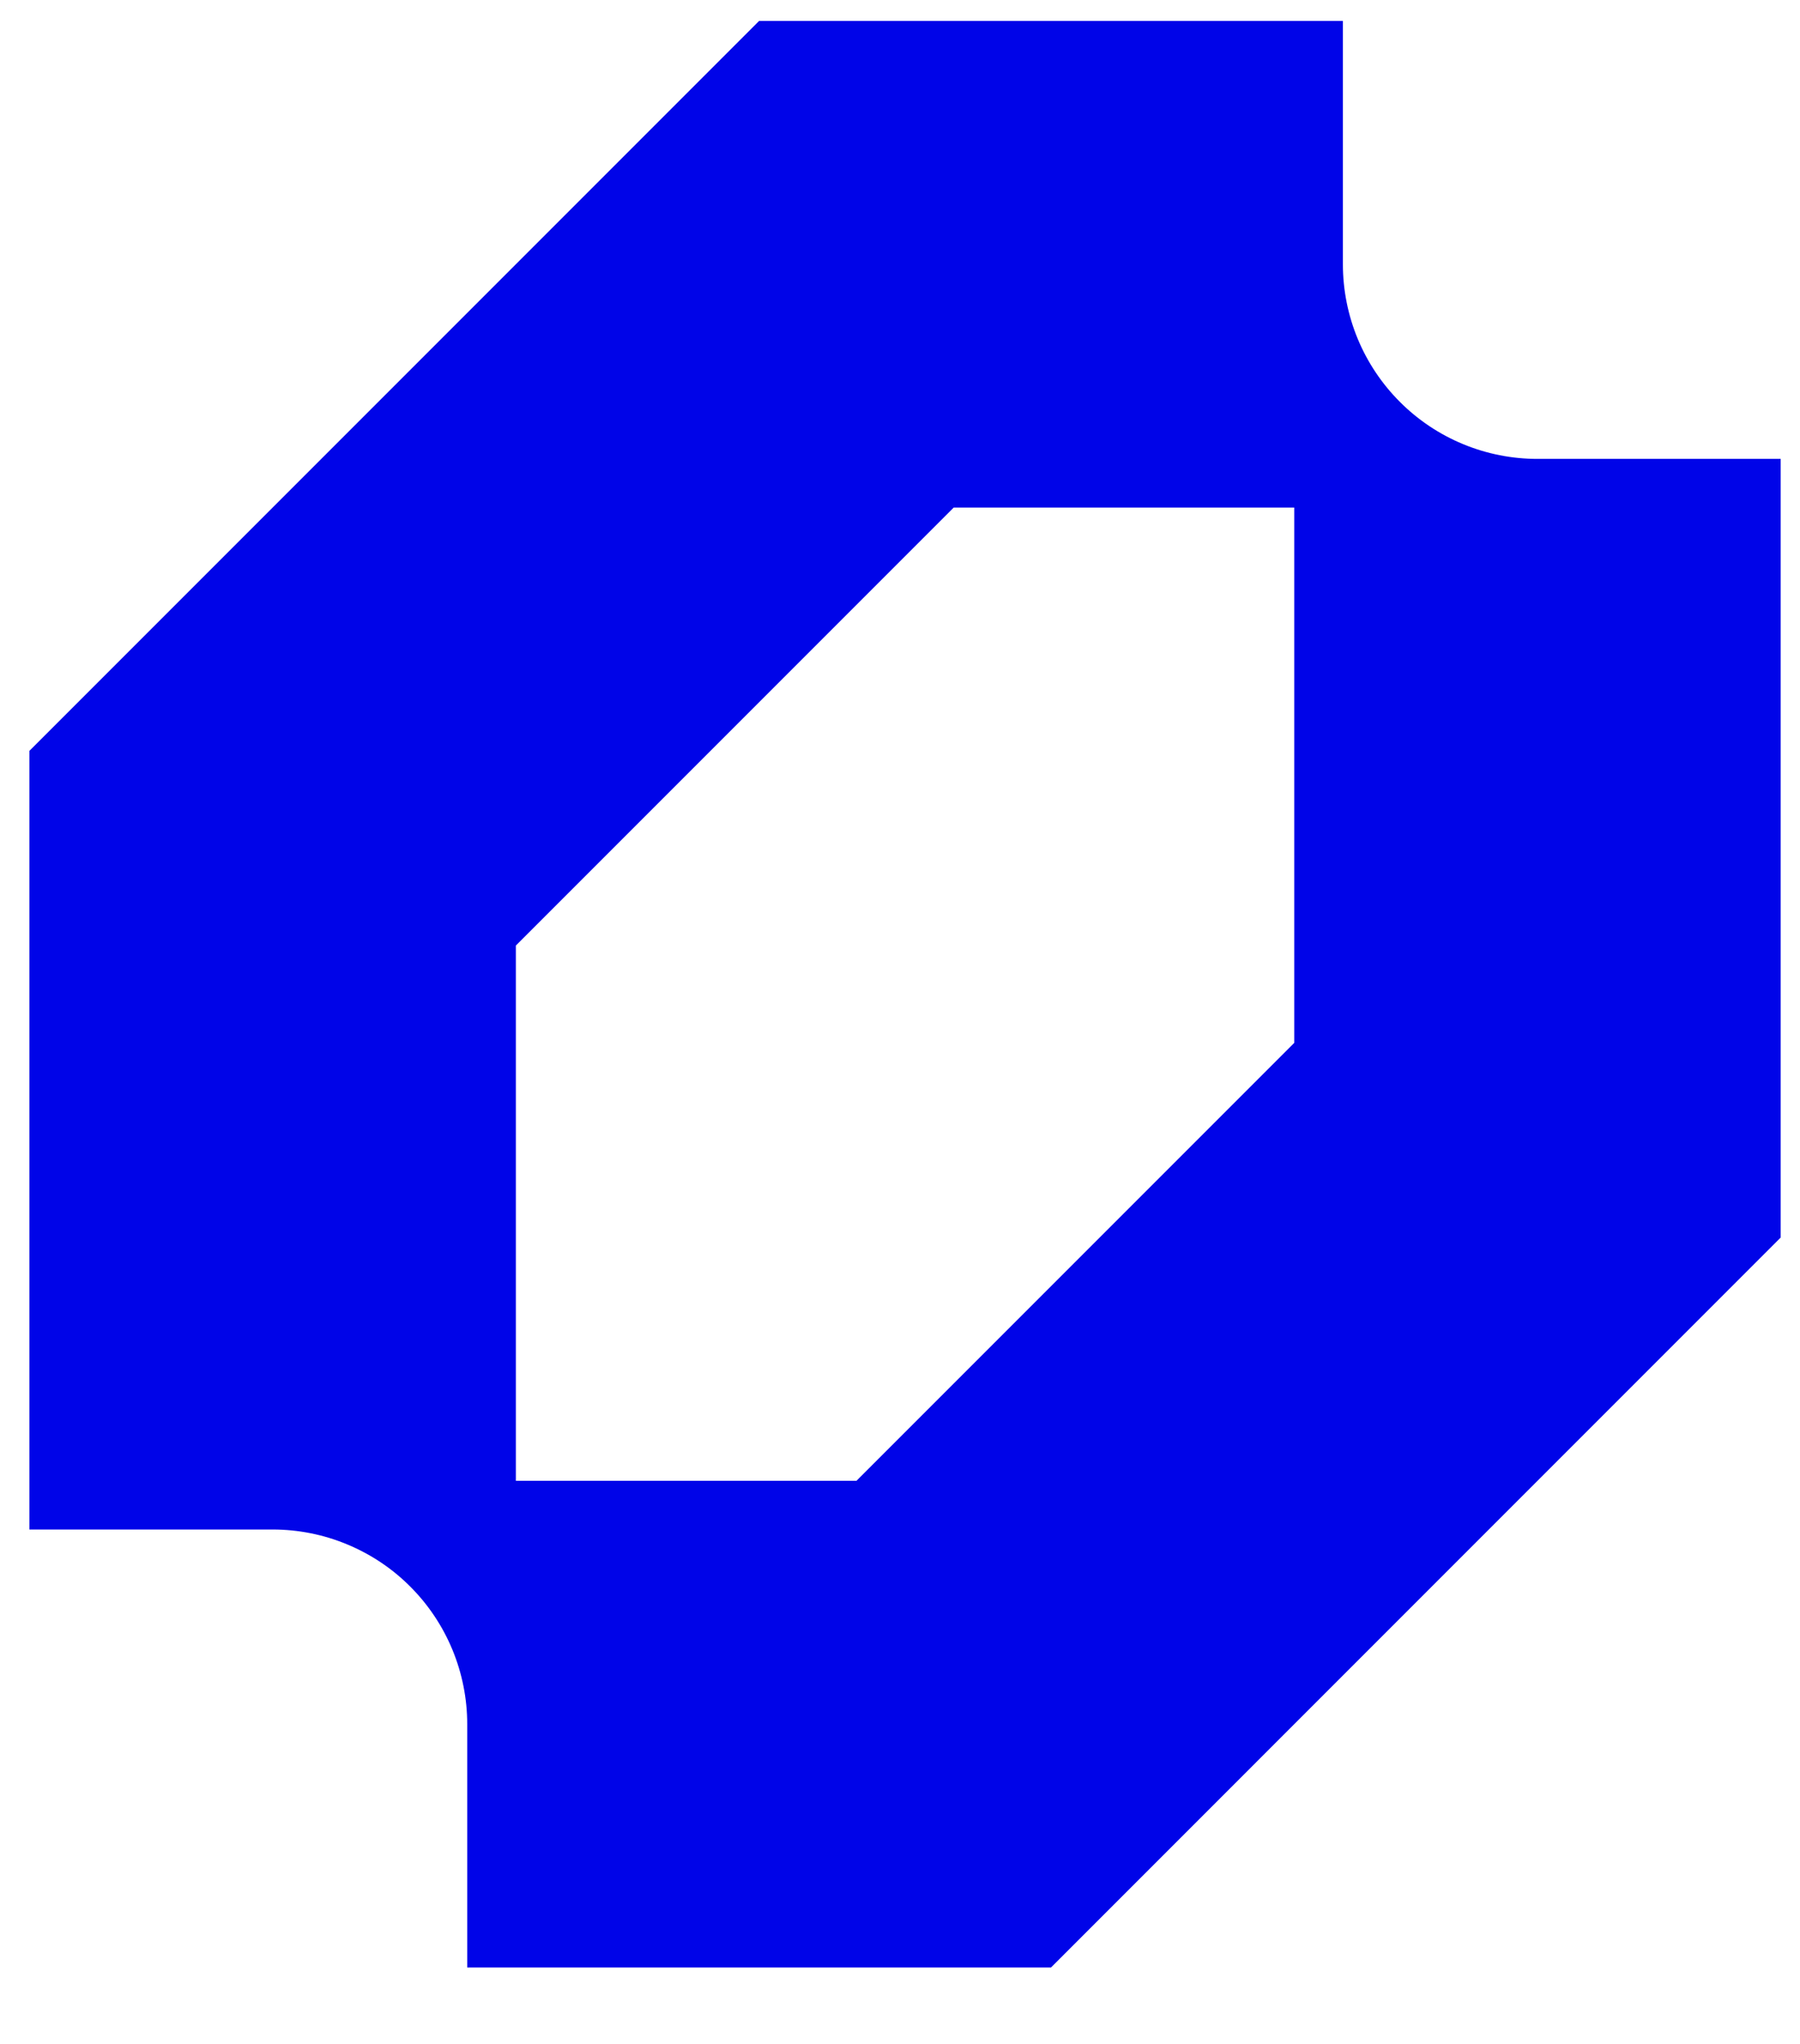 <svg xmlns="http://www.w3.org/2000/svg" viewBox="0 0 37 42">
  <path fill-rule="evenodd" clip-rule="evenodd" d="M0.604 15.43V31.43H5.604C6.129 31.43 6.649 31.533 7.134 31.735C7.62 31.936 8.061 32.23 8.432 32.602C8.803 32.973 9.098 33.414 9.299 33.899C9.5 34.385 9.604 34.905 9.604 35.43V40.43H21.604L36.603 25.43V9.43H31.604C31.078 9.43 30.558 9.327 30.073 9.126C29.587 8.925 29.146 8.63 28.775 8.258C28.404 7.887 28.109 7.446 27.908 6.961C27.707 6.475 27.604 5.955 27.604 5.43V0.43H15.604L0.604 15.43ZM17.604 30.43H10.604V19.43L19.604 10.43H26.604V21.43L17.604 30.43Z" fill="#0004E8"/>
</svg>

